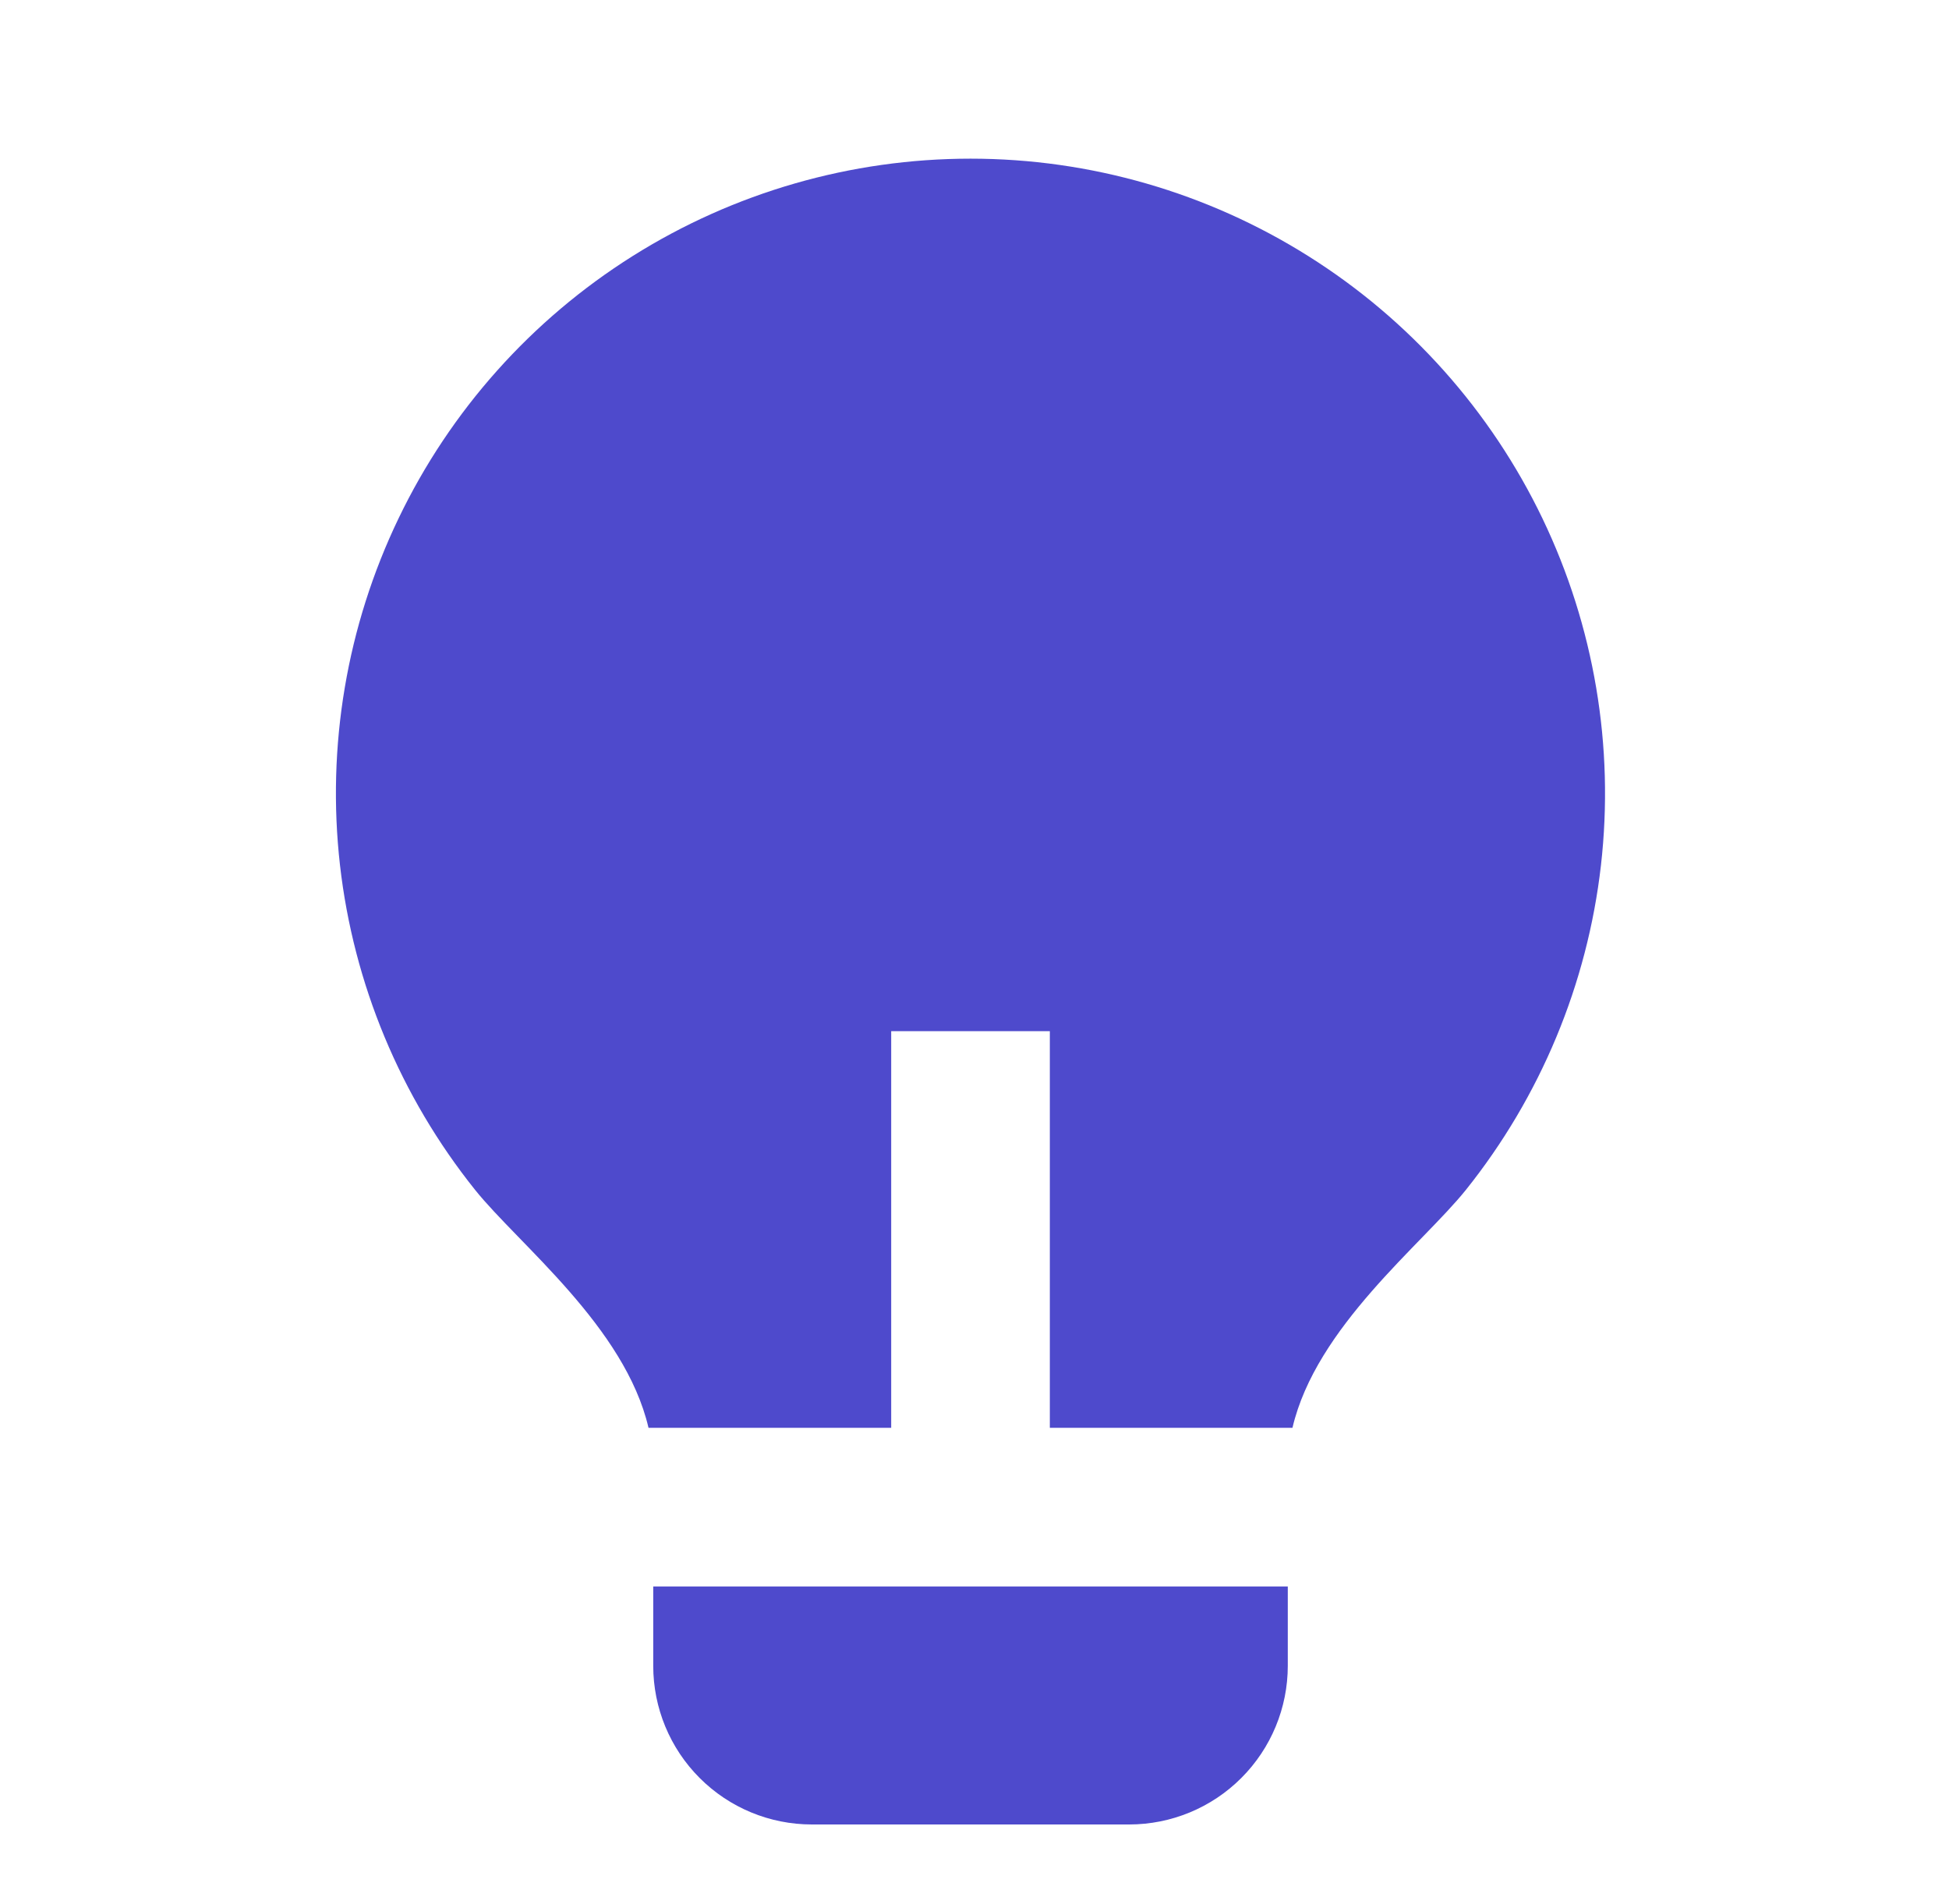 <?xml version="1.0" encoding="UTF-8"?>
<svg xmlns="http://www.w3.org/2000/svg" width="43" height="42" viewBox="0 0 43 42" fill="none">
  <g clip-path="url(#clip0_113_1127)">
    <path d="M19.662 31.498H14.308C13.789 29.27 11.444 27.449 10.481 26.248C8.833 24.189 7.8 21.706 7.501 19.085C7.203 16.465 7.65 13.813 8.793 11.436C9.935 9.058 11.726 7.052 13.959 5.648C16.192 4.244 18.776 3.5 21.413 3.5C24.051 3.5 26.635 4.246 28.867 5.651C31.1 7.055 32.89 9.062 34.032 11.44C35.173 13.818 35.62 16.469 35.321 19.09C35.021 21.71 33.987 24.193 32.339 26.252C31.376 27.451 29.035 29.272 28.515 31.498H23.162V22.748H19.662V31.498ZM28.412 34.998V36.748C28.412 37.676 28.043 38.567 27.386 39.223C26.73 39.88 25.84 40.248 24.912 40.248H17.912C16.983 40.248 16.093 39.88 15.437 39.223C14.78 38.567 14.412 37.676 14.412 36.748V34.998H28.412Z" fill="#4E4ACC"></path>
  </g>
  <defs>
    <clipPath id="clip0_113_1127">
      <rect width="42" height="42" fill="white" transform="translate(0.411)"></rect>
    </clipPath>
  </defs>
</svg>
